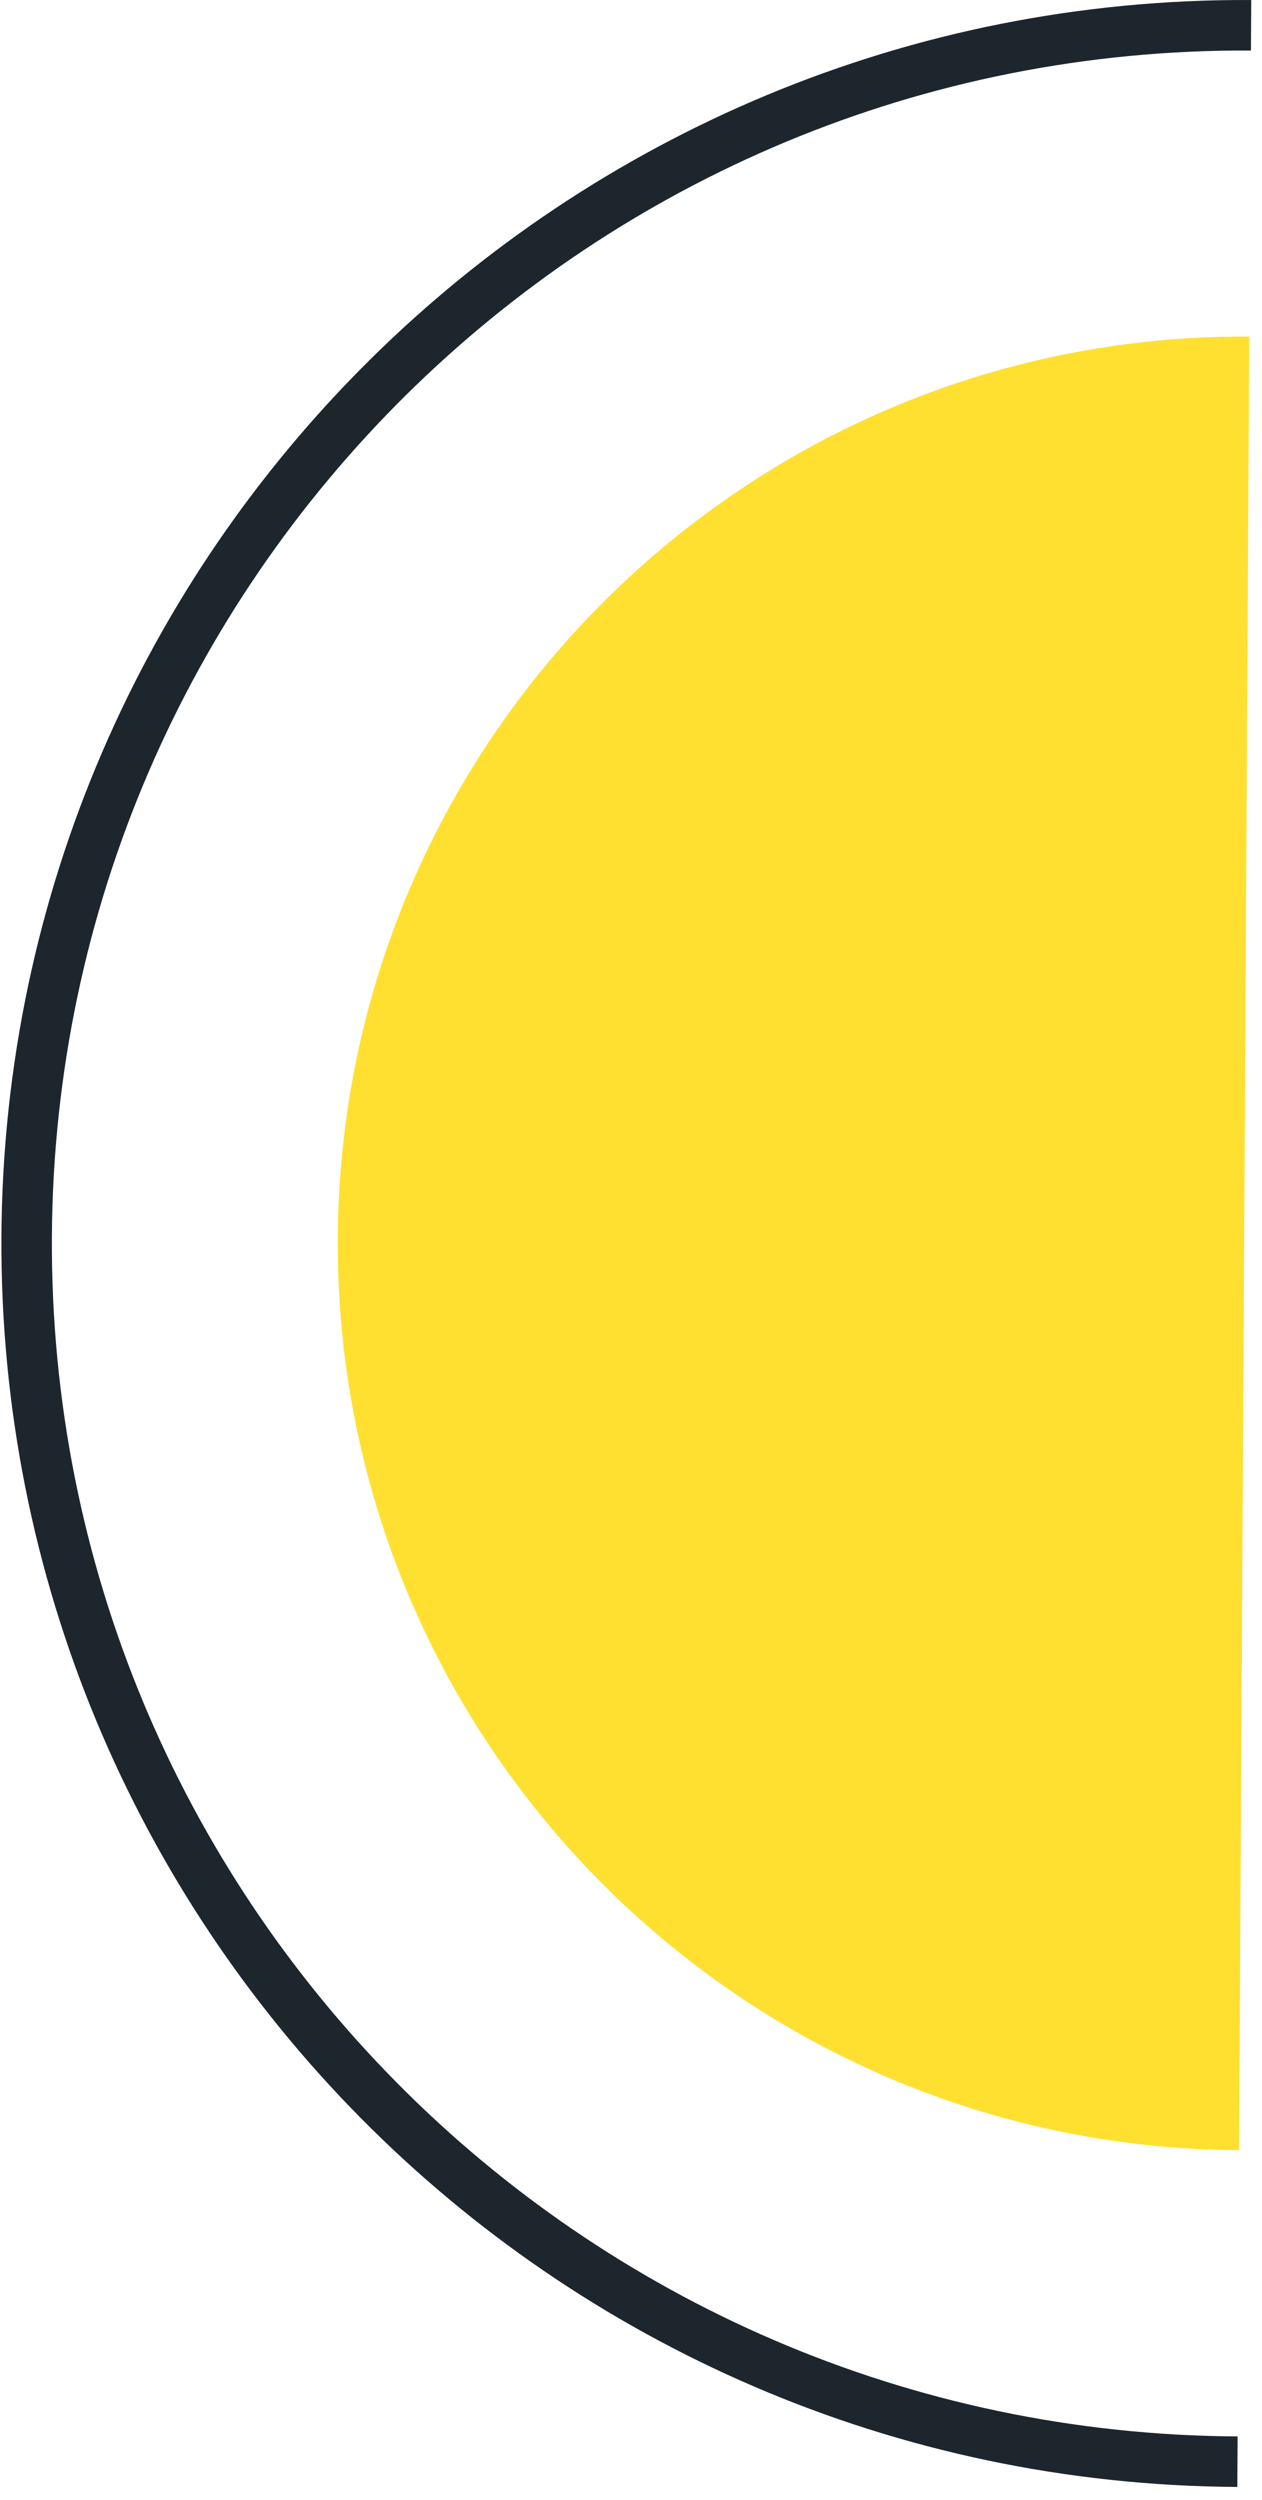 <svg xmlns="http://www.w3.org/2000/svg" width="50" height="99" viewBox="0 0 50 99" fill="none"><path d="M49.028 97.483C22.386 97.337 0.91 75.613 1.056 48.972C1.203 22.33 22.926 0.854 49.568 1.001" stroke="#1D262D" stroke-width="2" stroke-miterlimit="10"></path><path d="M49.495 13.328C29.658 13.218 13.493 29.209 13.383 49.036C13.274 68.873 29.264 85.038 49.092 85.147L49.495 13.328Z" fill="#FFE031"></path></svg>